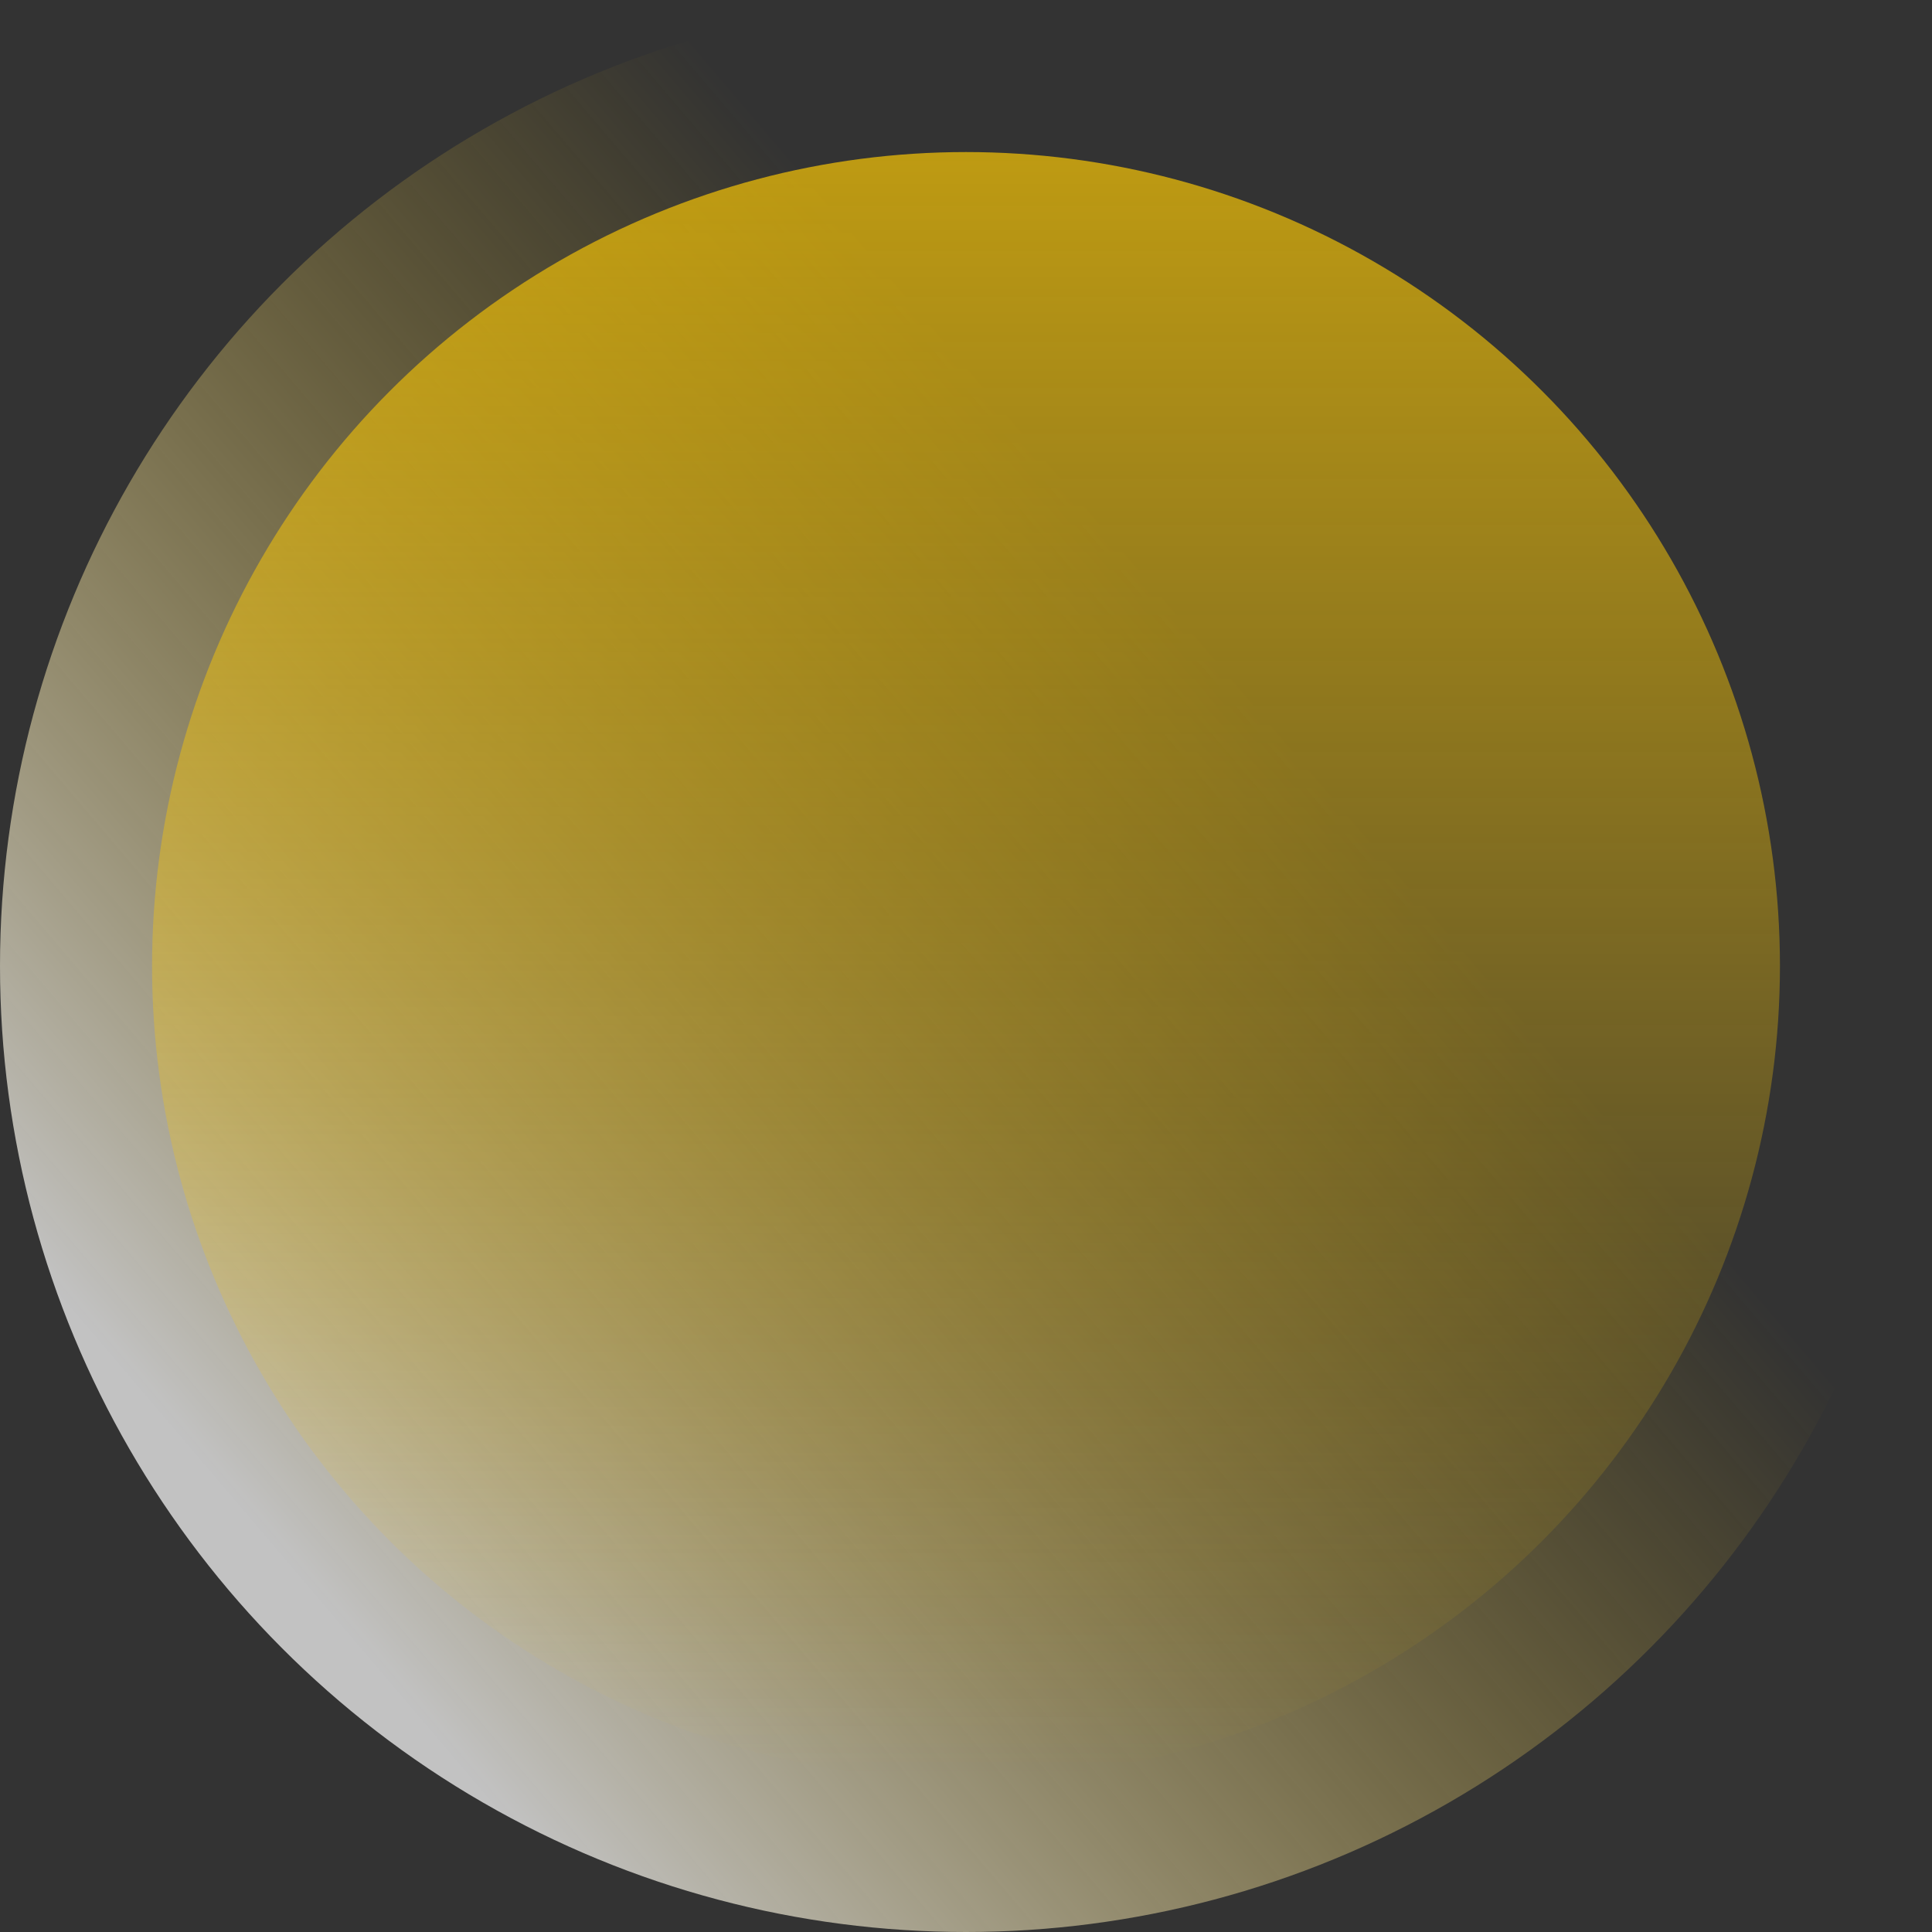 <svg width="216" height="216" viewBox="0 0 216 216" fill="none" xmlns="http://www.w3.org/2000/svg">
<rect x="0" y="0" width="216" height="216" fill="#333333" stroke="none"/>
<circle opacity="0.7" cx="108" cy="108" r="108" transform="matrix(-1 0 0 1 216 0)" fill="url(#paint0_linear_1710_214465)"/>
<circle opacity="0.7" cx="91" cy="91" r="91" transform="matrix(-1 0 0 1 199 17)" fill="url(#paint1_linear_1710_214465)"/>
<defs>
<linearGradient id="paint0_linear_1710_214465" x1="180.462" y1="178.615" x2="37.846" y2="57.231" gradientUnits="userSpaceOnUse">
<stop stop-color="white"/>
<stop offset="0.773" stop-color="#FAC705" stop-opacity="0"/>
</linearGradient>
<linearGradient id="paint1_linear_1710_214465" x1="97.211" y1="-0.085" x2="97.211" y2="221.418" gradientUnits="userSpaceOnUse">
<stop stop-color="#FAC705"/>
<stop offset="0.82" stop-color="#FAC705" stop-opacity="0"/>
</linearGradient>
</defs>
</svg>

